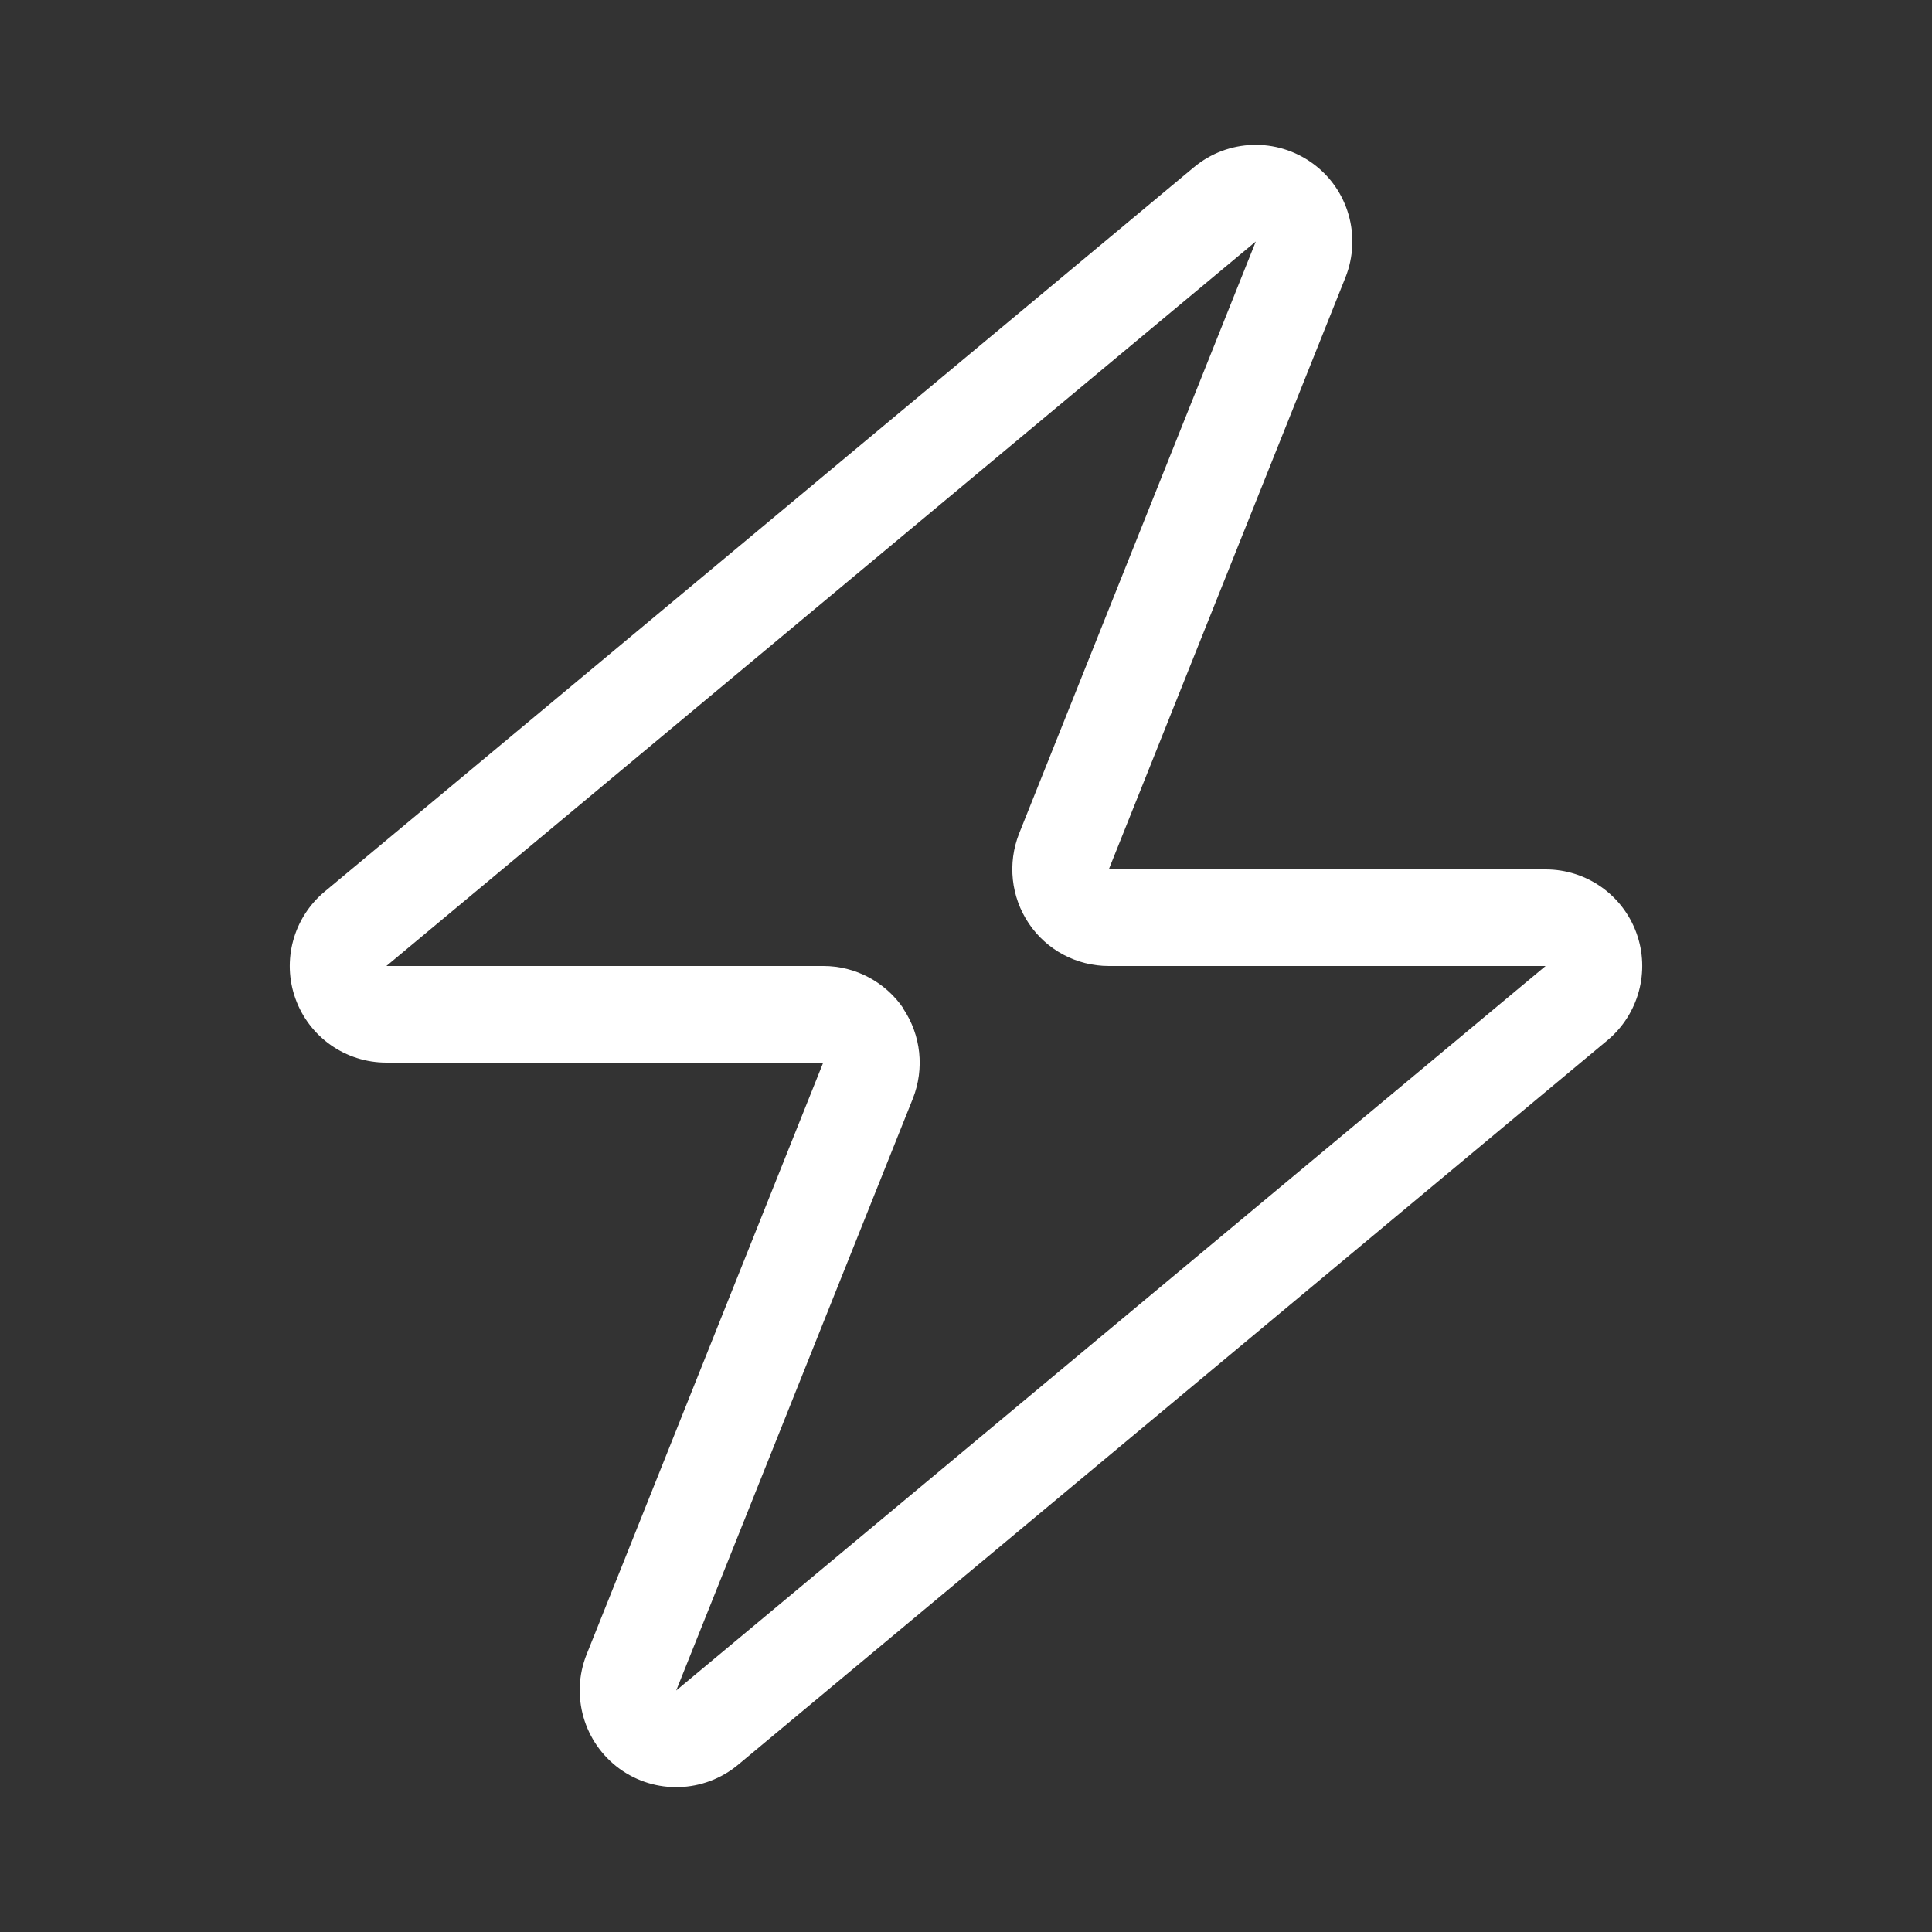 <svg xmlns="http://www.w3.org/2000/svg" viewBox="0 0 640 640"><rect x="0" y="0" width="640" height="640" fill="#333333" stroke="none"/><!--!Font Awesome Pro 7.0.0 by @fontawesome - https://fontawesome.com License - https://fontawesome.com/license (Commercial License) Copyright 2025 Fonticons, Inc.--><path  fill="#ffffff"  d="M380.1 256L445.7 91.9C451.1 78.3 446.7 62.7 434.8 54.1C422.9 45.5 406.8 46 395.5 55.4L107.5 295.4C97.2 304 93.3 318.2 97.9 330.9C102.5 343.6 114.5 352 128 352L272.7 352L259.9 384L194.3 548.1C188.9 561.7 193.4 577.3 205.2 585.9C217 594.5 233.2 594 244.5 584.6L532.5 344.6C542.8 336 546.7 321.8 542.1 309.1C537.5 296.4 525.5 288 512 288L367.3 288L380.1 256zM299.3 334.1C293.3 325.3 283.4 320 272.8 320L128 320L416 80L337.6 276.1C333.7 286 334.9 297.1 340.8 305.9C346.7 314.7 356.6 320 367.3 320L512 320L224 560L302.4 363.9C306.3 354 305.1 342.9 299.2 334.1z"/></svg>